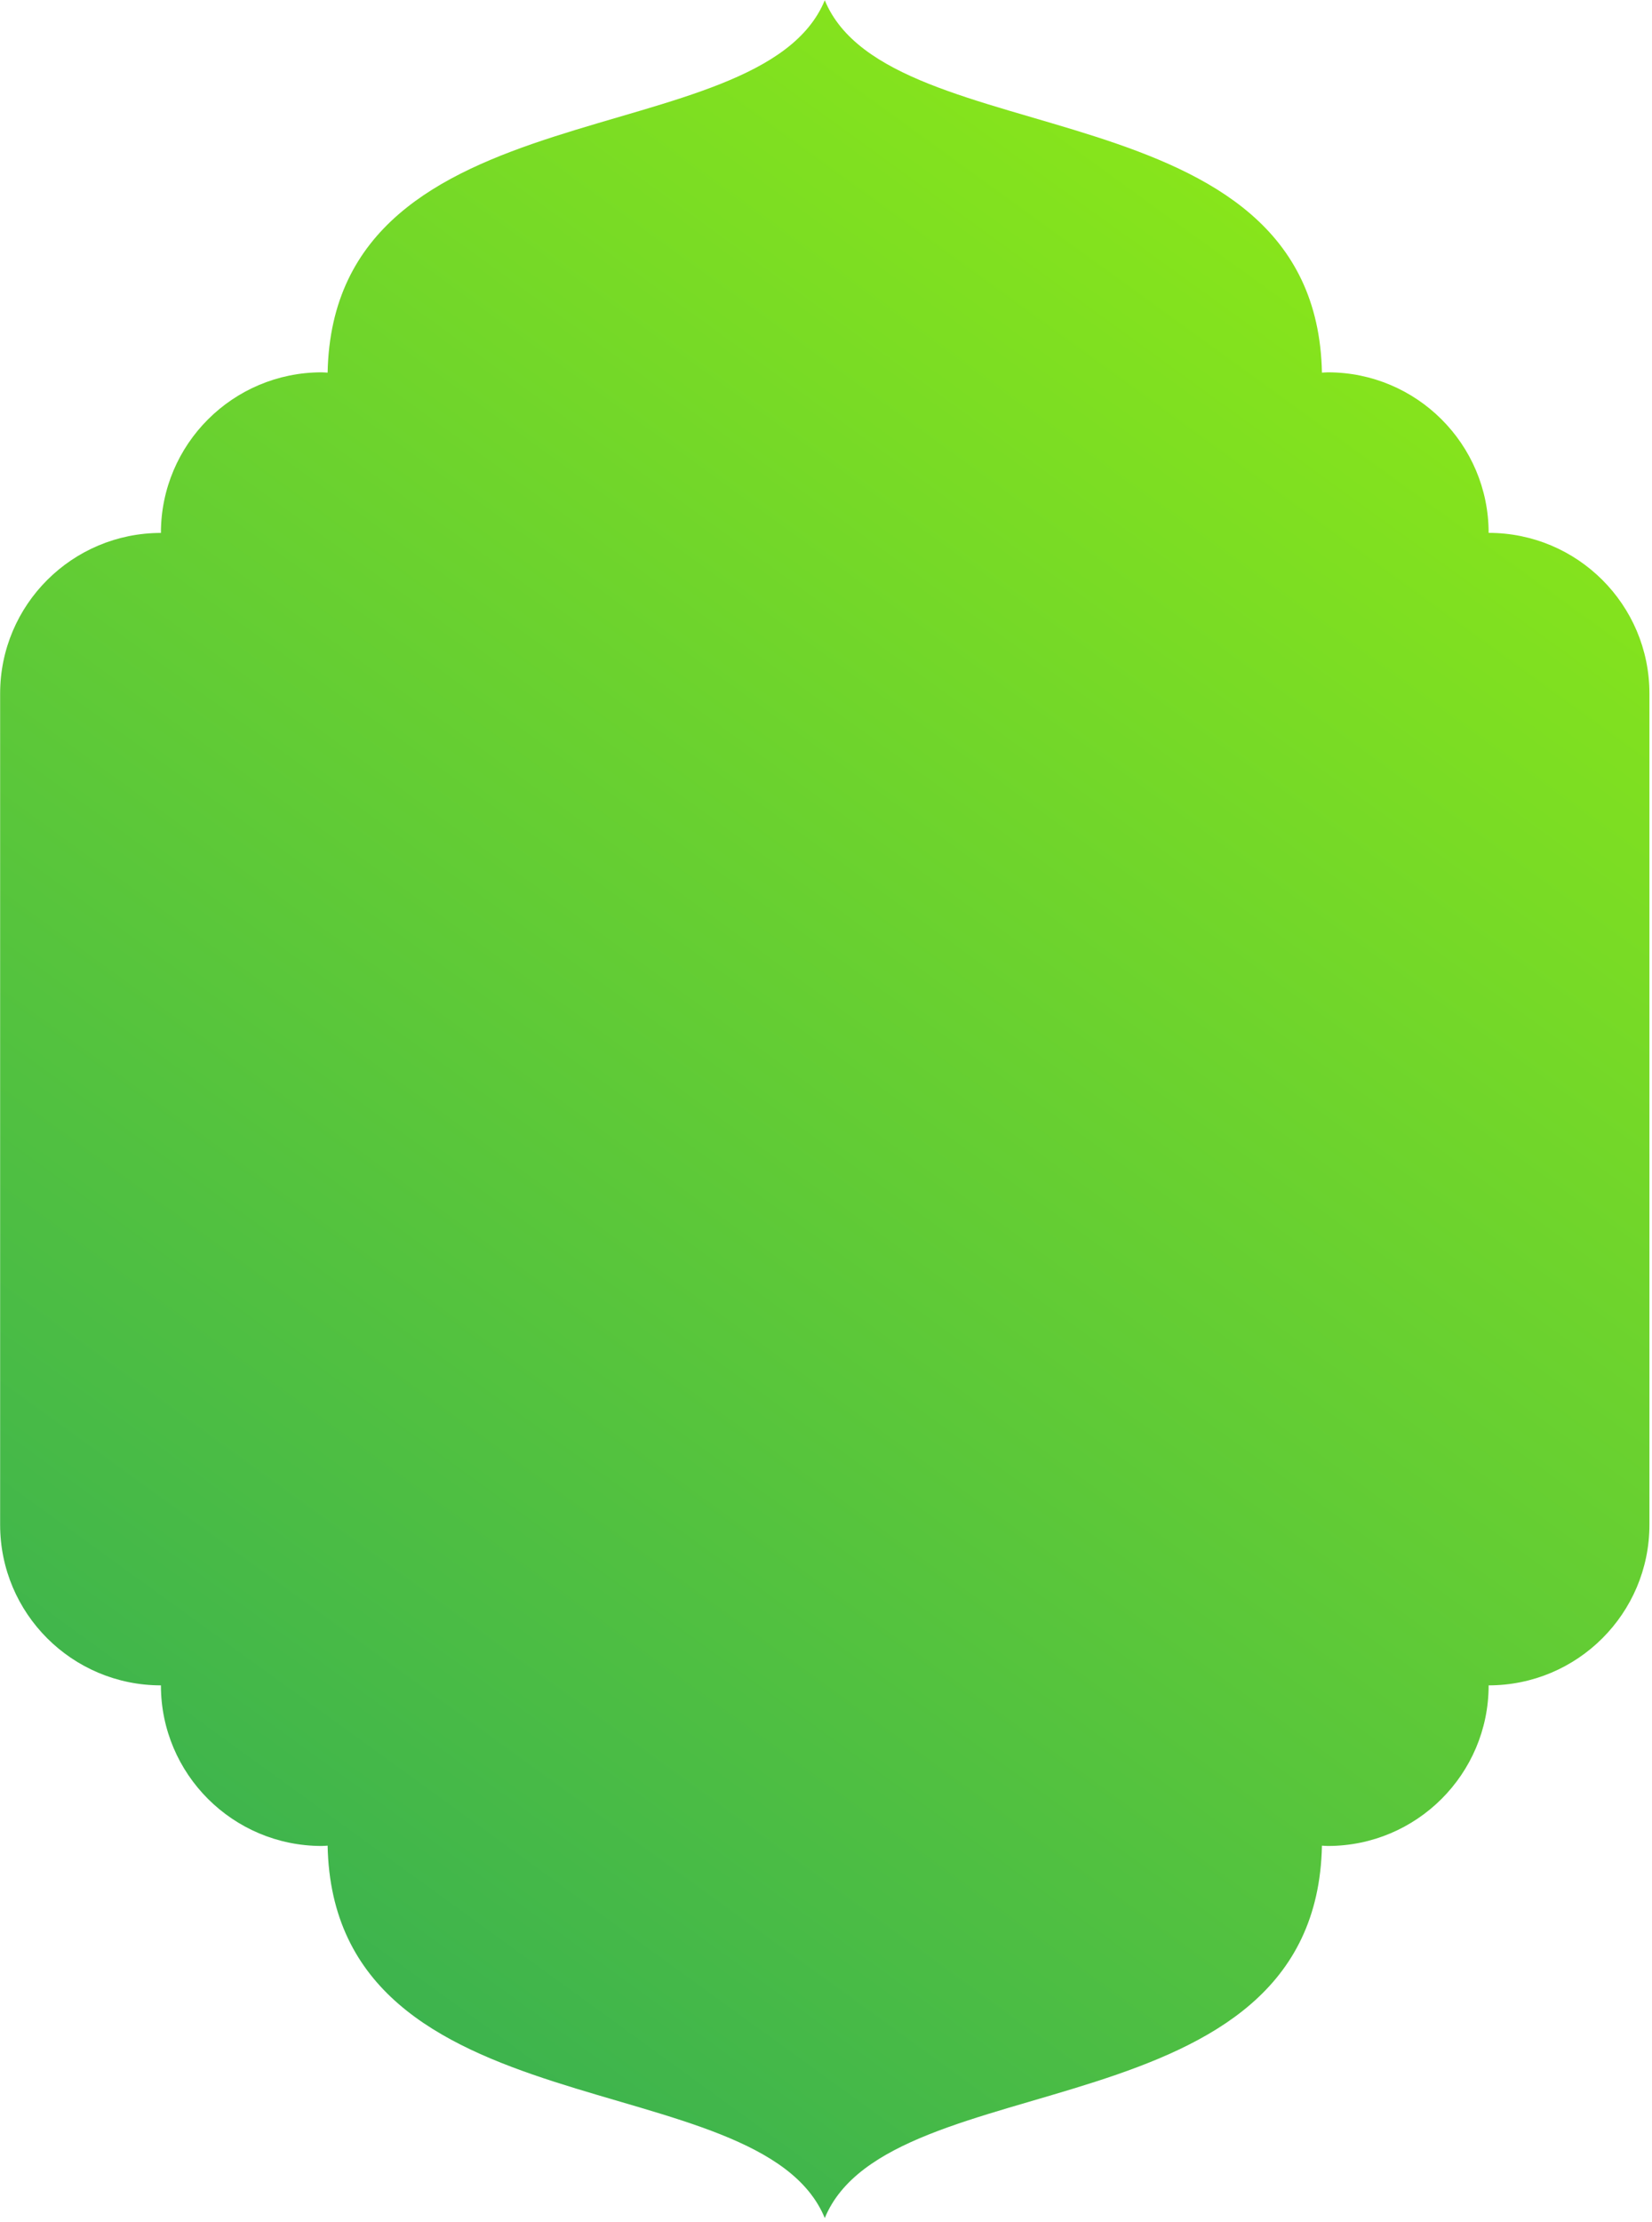 <?xml version="1.0" encoding="UTF-8"?> <svg xmlns="http://www.w3.org/2000/svg" width="389" height="523" viewBox="0 0 389 523" fill="none"><path d="M350.533 125.431C350.533 104.556 333.582 87.631 312.673 87.631C312.199 87.631 311.74 87.69 311.28 87.704C309.902 19.485 209.445 36.99 194.212 0.062C178.979 36.99 78.522 19.485 77.144 87.704C76.67 87.69 76.226 87.631 75.751 87.631C54.843 87.631 37.891 104.556 37.891 125.431C16.983 125.431 0.031 142.357 0.031 163.232L0.031 358.868C0.031 379.744 16.983 396.669 37.891 396.669C37.891 417.545 54.843 434.47 75.751 434.47C76.226 434.47 76.685 434.411 77.144 434.396C78.522 502.615 178.979 485.11 194.212 522.038C209.445 485.11 309.902 502.615 311.28 434.396C311.755 434.411 312.199 434.47 312.673 434.47C333.582 434.47 350.533 417.545 350.533 396.669C371.442 396.669 388.394 379.744 388.394 358.868V389.963L388.394 163.218C388.394 142.342 371.442 125.417 350.533 125.417V125.431Z" fill="url(#paint0_linear_330_44291)"></path><defs><linearGradient id="paint0_linear_330_44291" x1="-93.121" y1="597.708" x2="443.99" y2="-143.752" gradientUnits="userSpaceOnUse"><stop stop-color="#1B9D65"></stop><stop offset="1" stop-color="#AFFF00"></stop></linearGradient></defs></svg> 